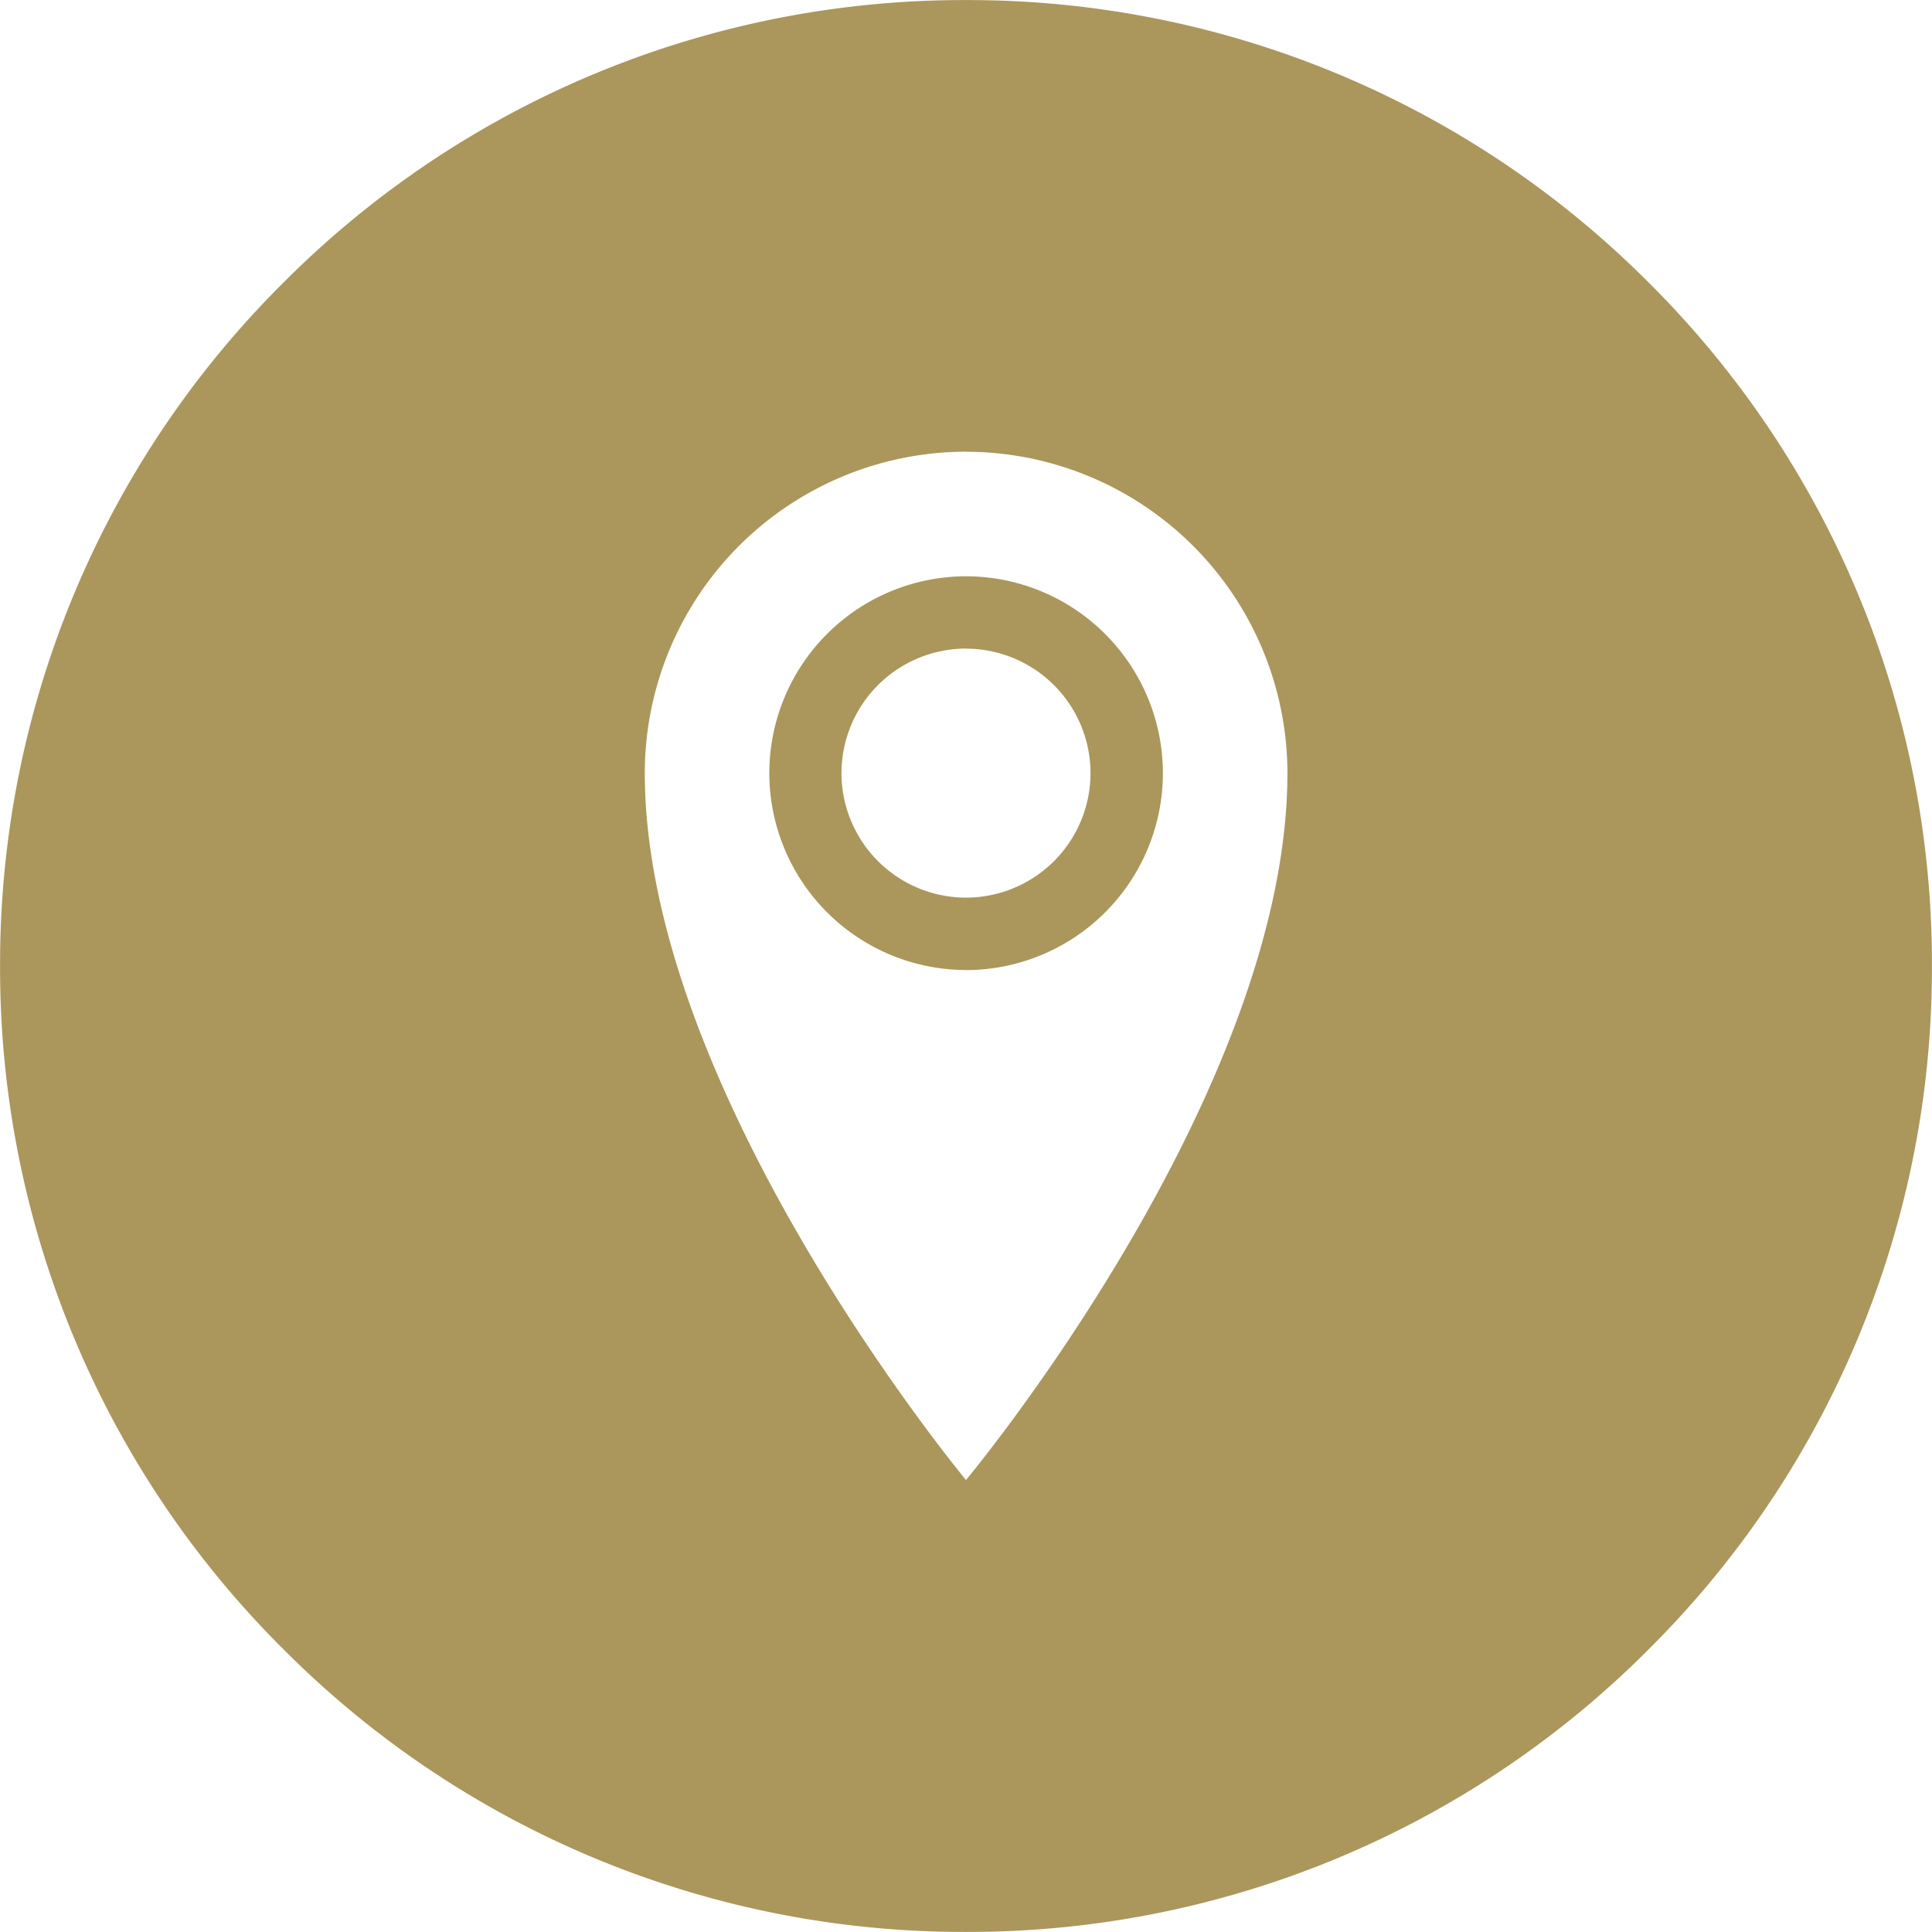 <svg xmlns="http://www.w3.org/2000/svg" width="26.002" height="26.002" viewBox="0 0 26.002 26.002">
  <path id="Subtraction_2" data-name="Subtraction 2" d="M-2399-10030a12.913,12.913,0,0,1-9.191-3.809A12.918,12.918,0,0,1-2412-10043a12.916,12.916,0,0,1,3.808-9.192A12.917,12.917,0,0,1-2399-10056a12.922,12.922,0,0,1,9.194,3.808A12.917,12.917,0,0,1-2386-10043a12.916,12.916,0,0,1-3.809,9.193A12.917,12.917,0,0,1-2399-10030Zm0-19.922a4.329,4.329,0,0,0-4.323,4.325c0,4.288,4.28,9.463,4.323,9.515.042-.05,4.326-5.207,4.326-9.515A4.33,4.33,0,0,0-2399-10049.921Zm0,6.976a2.652,2.652,0,0,1-2.647-2.65,2.651,2.651,0,0,1,2.647-2.649,2.653,2.653,0,0,1,2.65,2.649A2.653,2.653,0,0,1-2399-10042.945Zm0-4.326a1.678,1.678,0,0,0-1.676,1.676,1.678,1.678,0,0,0,1.676,1.676,1.678,1.678,0,0,0,1.676-1.676A1.678,1.678,0,0,0-2399-10047.271Z" transform="translate(2412.001 10056.001)" fill="#ab965c"/>
</svg>
